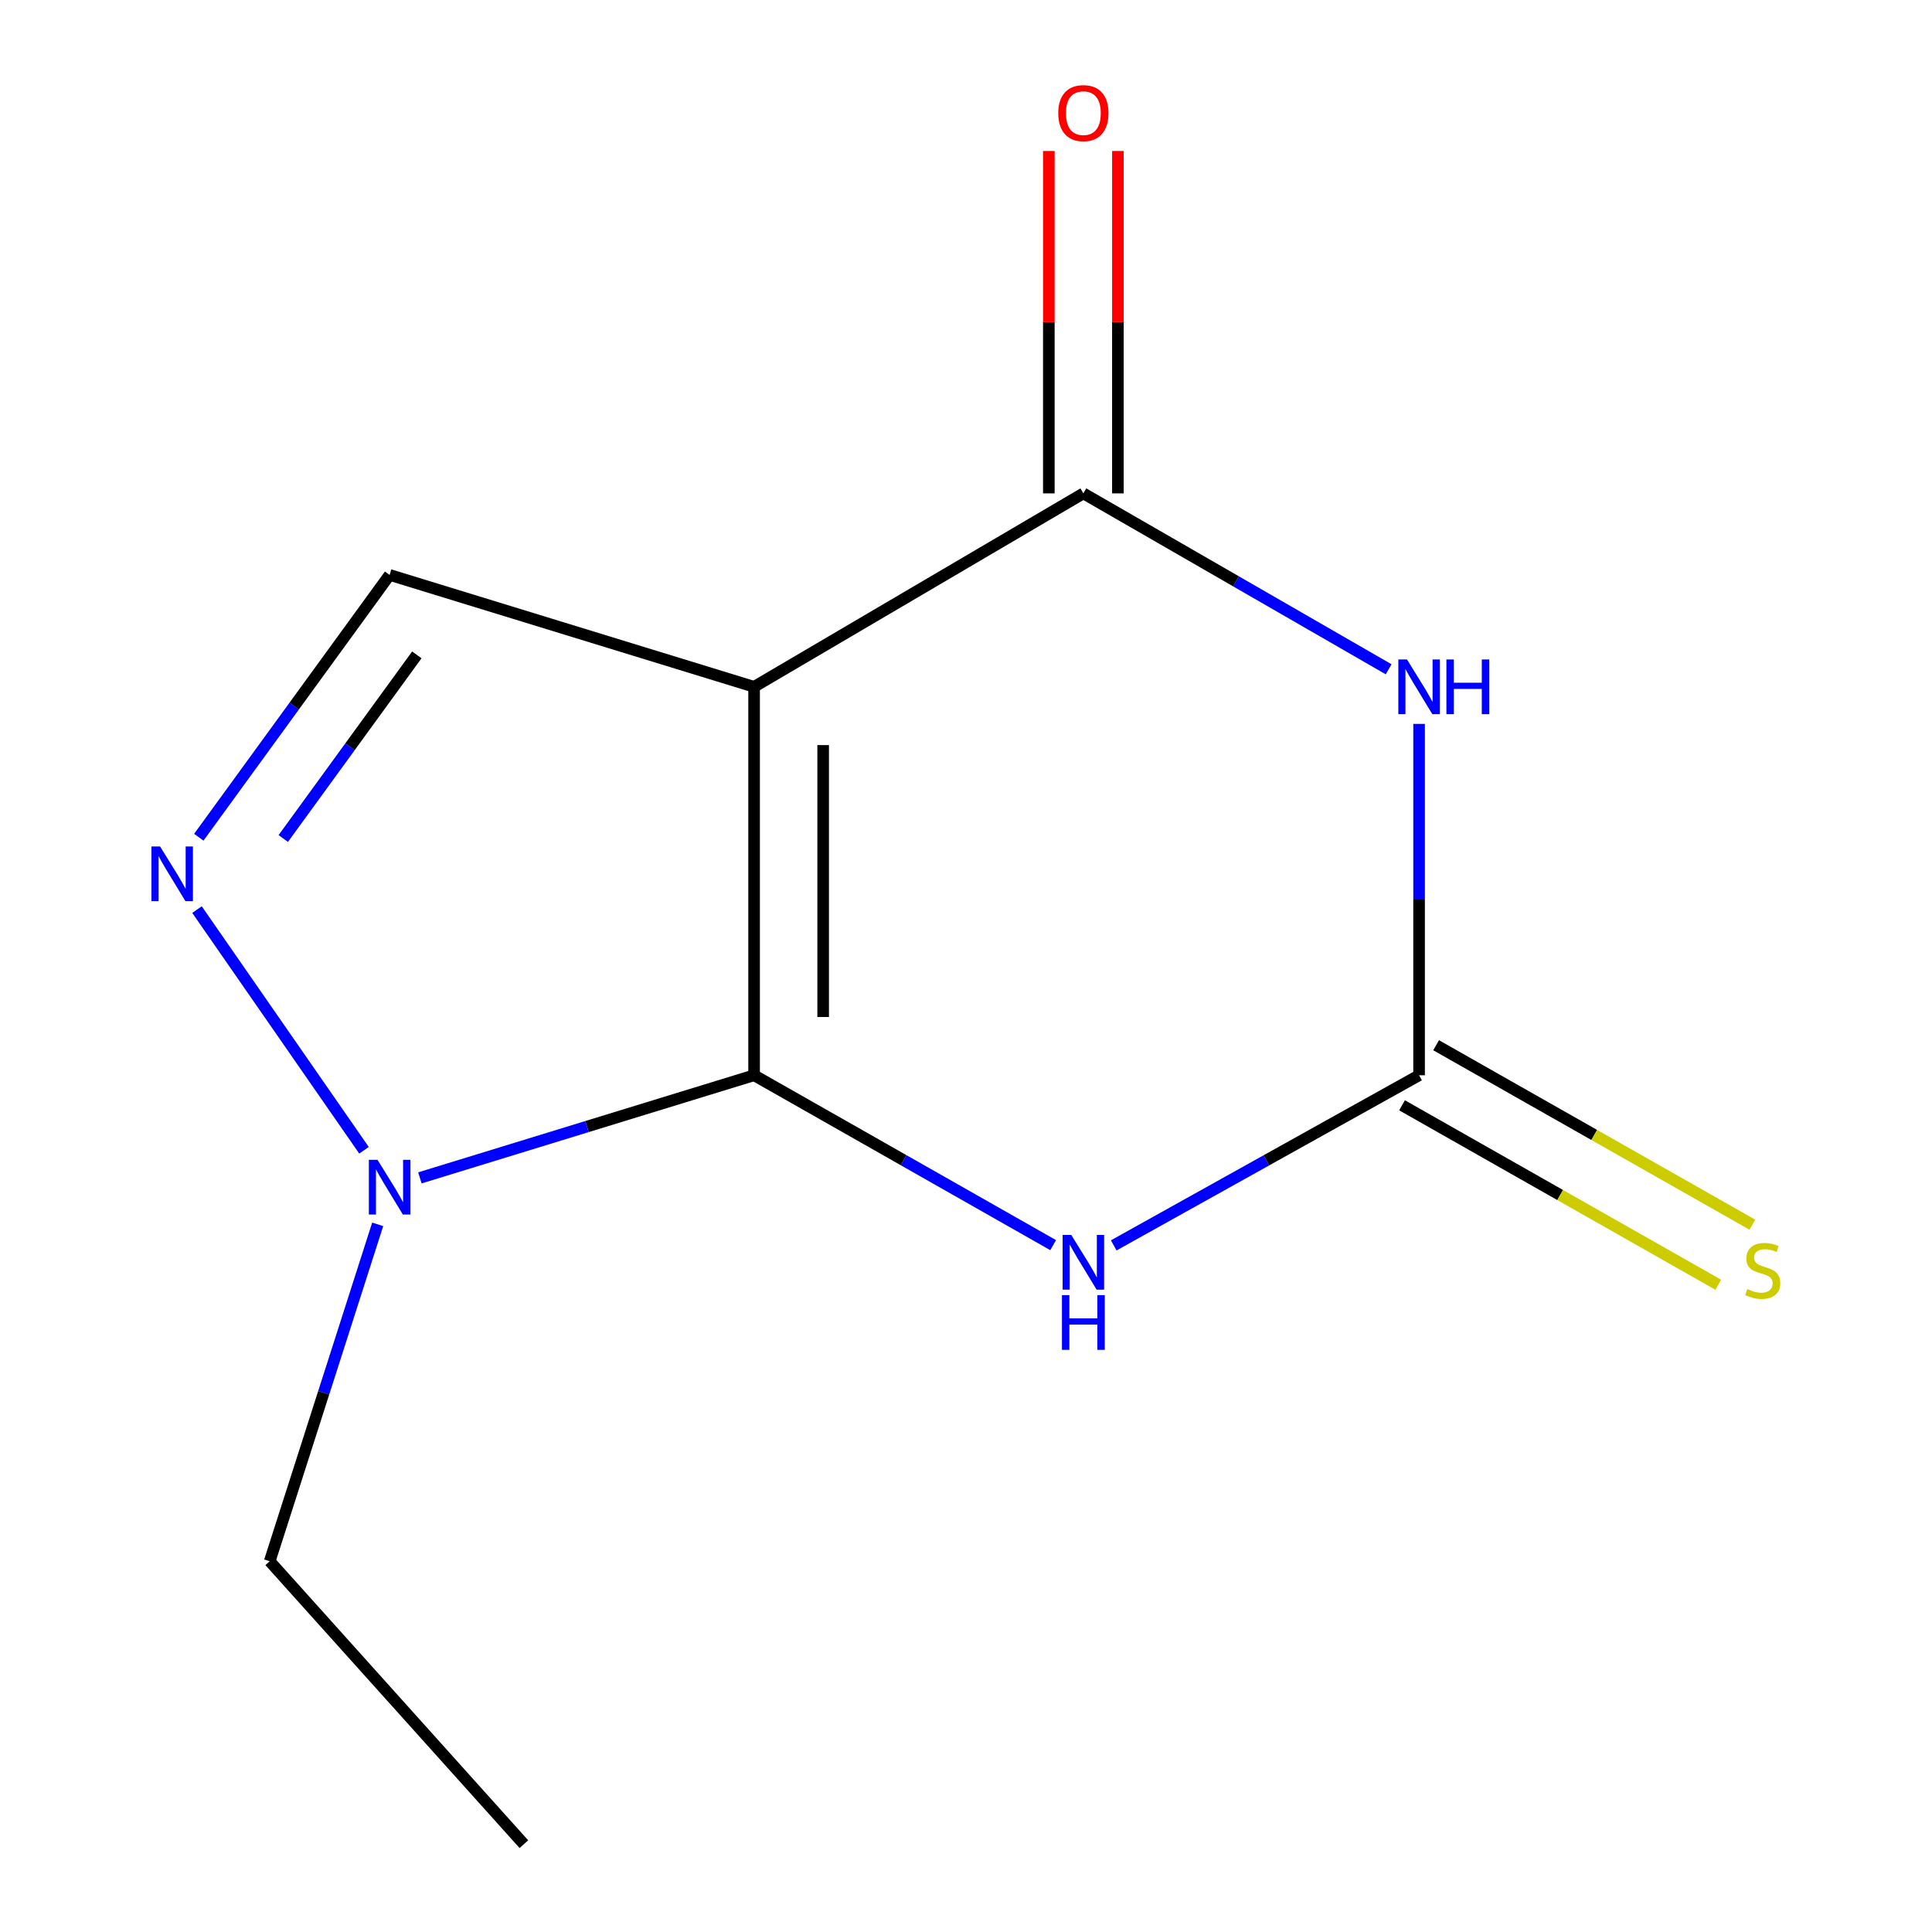 <?xml version='1.0' encoding='iso-8859-1'?>
<svg version='1.1' baseProfile='full'
              xmlns='http://www.w3.org/2000/svg'
                      xmlns:rdkit='http://www.rdkit.org/xml'
                      xmlns:xlink='http://www.w3.org/1999/xlink'
                  xml:space='preserve'
width='1000px' height='1000px' viewBox='0 0 1000 1000'>
<!-- END OF HEADER -->
<rect style='opacity:1.0;fill:#FFFFFF;stroke:none' width='1000' height='1000' x='0' y='0'> </rect>
<path class='bond-0' d='M 390.319,556.552 L 390.319,355.5' style='fill:none;fill-rule:evenodd;stroke:#000000;stroke-width:6px;stroke-linecap:butt;stroke-linejoin:miter;stroke-opacity:1' />
<path class='bond-0' d='M 426.065,526.395 L 426.065,385.658' style='fill:none;fill-rule:evenodd;stroke:#000000;stroke-width:6px;stroke-linecap:butt;stroke-linejoin:miter;stroke-opacity:1' />
<path class='bond-1' d='M 390.319,556.552 L 467.713,600.516' style='fill:none;fill-rule:evenodd;stroke:#000000;stroke-width:6px;stroke-linecap:butt;stroke-linejoin:miter;stroke-opacity:1' />
<path class='bond-1' d='M 467.713,600.516 L 545.108,644.48' style='fill:none;fill-rule:evenodd;stroke:#0000FF;stroke-width:6px;stroke-linecap:butt;stroke-linejoin:miter;stroke-opacity:1' />
<path class='bond-5' d='M 390.319,556.552 L 303.826,583.11' style='fill:none;fill-rule:evenodd;stroke:#000000;stroke-width:6px;stroke-linecap:butt;stroke-linejoin:miter;stroke-opacity:1' />
<path class='bond-5' d='M 303.826,583.11 L 217.333,609.668' style='fill:none;fill-rule:evenodd;stroke:#0000FF;stroke-width:6px;stroke-linecap:butt;stroke-linejoin:miter;stroke-opacity:1' />
<path class='bond-3' d='M 390.319,355.5 L 560.748,255.372' style='fill:none;fill-rule:evenodd;stroke:#000000;stroke-width:6px;stroke-linecap:butt;stroke-linejoin:miter;stroke-opacity:1' />
<path class='bond-7' d='M 390.319,355.5 L 201.659,297.572' style='fill:none;fill-rule:evenodd;stroke:#000000;stroke-width:6px;stroke-linecap:butt;stroke-linejoin:miter;stroke-opacity:1' />
<path class='bond-4' d='M 576.461,644.61 L 655.488,600.581' style='fill:none;fill-rule:evenodd;stroke:#0000FF;stroke-width:6px;stroke-linecap:butt;stroke-linejoin:miter;stroke-opacity:1' />
<path class='bond-4' d='M 655.488,600.581 L 734.514,556.552' style='fill:none;fill-rule:evenodd;stroke:#000000;stroke-width:6px;stroke-linecap:butt;stroke-linejoin:miter;stroke-opacity:1' />
<path class='bond-2' d='M 734.514,374.687 L 734.514,465.619' style='fill:none;fill-rule:evenodd;stroke:#0000FF;stroke-width:6px;stroke-linecap:butt;stroke-linejoin:miter;stroke-opacity:1' />
<path class='bond-2' d='M 734.514,465.619 L 734.514,556.552' style='fill:none;fill-rule:evenodd;stroke:#000000;stroke-width:6px;stroke-linecap:butt;stroke-linejoin:miter;stroke-opacity:1' />
<path class='bond-13' d='M 718.76,346.423 L 639.754,300.897' style='fill:none;fill-rule:evenodd;stroke:#0000FF;stroke-width:6px;stroke-linecap:butt;stroke-linejoin:miter;stroke-opacity:1' />
<path class='bond-13' d='M 639.754,300.897 L 560.748,255.372' style='fill:none;fill-rule:evenodd;stroke:#000000;stroke-width:6px;stroke-linecap:butt;stroke-linejoin:miter;stroke-opacity:1' />
<path class='bond-9' d='M 578.621,255.372 L 578.621,166.762' style='fill:none;fill-rule:evenodd;stroke:#000000;stroke-width:6px;stroke-linecap:butt;stroke-linejoin:miter;stroke-opacity:1' />
<path class='bond-9' d='M 578.621,166.762 L 578.621,78.153' style='fill:none;fill-rule:evenodd;stroke:#FF0000;stroke-width:6px;stroke-linecap:butt;stroke-linejoin:miter;stroke-opacity:1' />
<path class='bond-9' d='M 542.875,255.372 L 542.875,166.762' style='fill:none;fill-rule:evenodd;stroke:#000000;stroke-width:6px;stroke-linecap:butt;stroke-linejoin:miter;stroke-opacity:1' />
<path class='bond-9' d='M 542.875,166.762 L 542.875,78.153' style='fill:none;fill-rule:evenodd;stroke:#FF0000;stroke-width:6px;stroke-linecap:butt;stroke-linejoin:miter;stroke-opacity:1' />
<path class='bond-8' d='M 725.693,572.097 L 807.534,618.541' style='fill:none;fill-rule:evenodd;stroke:#000000;stroke-width:6px;stroke-linecap:butt;stroke-linejoin:miter;stroke-opacity:1' />
<path class='bond-8' d='M 807.534,618.541 L 889.376,664.985' style='fill:none;fill-rule:evenodd;stroke:#CCCC00;stroke-width:6px;stroke-linecap:butt;stroke-linejoin:miter;stroke-opacity:1' />
<path class='bond-8' d='M 743.335,541.008 L 825.177,587.452' style='fill:none;fill-rule:evenodd;stroke:#000000;stroke-width:6px;stroke-linecap:butt;stroke-linejoin:miter;stroke-opacity:1' />
<path class='bond-8' d='M 825.177,587.452 L 907.019,633.896' style='fill:none;fill-rule:evenodd;stroke:#CCCC00;stroke-width:6px;stroke-linecap:butt;stroke-linejoin:miter;stroke-opacity:1' />
<path class='bond-6' d='M 188.409,595.386 L 101.965,470.807' style='fill:none;fill-rule:evenodd;stroke:#0000FF;stroke-width:6px;stroke-linecap:butt;stroke-linejoin:miter;stroke-opacity:1' />
<path class='bond-10' d='M 195.491,633.724 L 167.545,720.915' style='fill:none;fill-rule:evenodd;stroke:#0000FF;stroke-width:6px;stroke-linecap:butt;stroke-linejoin:miter;stroke-opacity:1' />
<path class='bond-10' d='M 167.545,720.915 L 139.6,808.106' style='fill:none;fill-rule:evenodd;stroke:#000000;stroke-width:6px;stroke-linecap:butt;stroke-linejoin:miter;stroke-opacity:1' />
<path class='bond-12' d='M 102.897,433.35 L 152.278,365.461' style='fill:none;fill-rule:evenodd;stroke:#0000FF;stroke-width:6px;stroke-linecap:butt;stroke-linejoin:miter;stroke-opacity:1' />
<path class='bond-12' d='M 152.278,365.461 L 201.659,297.572' style='fill:none;fill-rule:evenodd;stroke:#000000;stroke-width:6px;stroke-linecap:butt;stroke-linejoin:miter;stroke-opacity:1' />
<path class='bond-12' d='M 146.619,434.01 L 181.186,386.488' style='fill:none;fill-rule:evenodd;stroke:#0000FF;stroke-width:6px;stroke-linecap:butt;stroke-linejoin:miter;stroke-opacity:1' />
<path class='bond-12' d='M 181.186,386.488 L 215.752,338.965' style='fill:none;fill-rule:evenodd;stroke:#000000;stroke-width:6px;stroke-linecap:butt;stroke-linejoin:miter;stroke-opacity:1' />
<path class='bond-11' d='M 139.6,808.106 L 271.165,954.545' style='fill:none;fill-rule:evenodd;stroke:#000000;stroke-width:6px;stroke-linecap:butt;stroke-linejoin:miter;stroke-opacity:1' />
<path  class='atom-2' d='M 554.488 639.205
L 563.768 654.205
Q 564.688 655.685, 566.168 658.365
Q 567.648 661.045, 567.728 661.205
L 567.728 639.205
L 571.488 639.205
L 571.488 667.525
L 567.608 667.525
L 557.648 651.125
Q 556.488 649.205, 555.248 647.005
Q 554.048 644.805, 553.688 644.125
L 553.688 667.525
L 550.008 667.525
L 550.008 639.205
L 554.488 639.205
' fill='#0000FF'/>
<path  class='atom-2' d='M 549.668 670.357
L 553.508 670.357
L 553.508 682.397
L 567.988 682.397
L 567.988 670.357
L 571.828 670.357
L 571.828 698.677
L 567.988 698.677
L 567.988 685.597
L 553.508 685.597
L 553.508 698.677
L 549.668 698.677
L 549.668 670.357
' fill='#0000FF'/>
<path  class='atom-3' d='M 728.254 341.34
L 737.534 356.34
Q 738.454 357.82, 739.934 360.5
Q 741.414 363.18, 741.494 363.34
L 741.494 341.34
L 745.254 341.34
L 745.254 369.66
L 741.374 369.66
L 731.414 353.26
Q 730.254 351.34, 729.014 349.14
Q 727.814 346.94, 727.454 346.26
L 727.454 369.66
L 723.774 369.66
L 723.774 341.34
L 728.254 341.34
' fill='#0000FF'/>
<path  class='atom-3' d='M 748.654 341.34
L 752.494 341.34
L 752.494 353.38
L 766.974 353.38
L 766.974 341.34
L 770.814 341.34
L 770.814 369.66
L 766.974 369.66
L 766.974 356.58
L 752.494 356.58
L 752.494 369.66
L 748.654 369.66
L 748.654 341.34
' fill='#0000FF'/>
<path  class='atom-6' d='M 195.399 600.321
L 204.679 615.321
Q 205.599 616.801, 207.079 619.481
Q 208.559 622.161, 208.639 622.321
L 208.639 600.321
L 212.399 600.321
L 212.399 628.641
L 208.519 628.641
L 198.559 612.241
Q 197.399 610.321, 196.159 608.121
Q 194.959 605.921, 194.599 605.241
L 194.599 628.641
L 190.919 628.641
L 190.919 600.321
L 195.399 600.321
' fill='#0000FF'/>
<path  class='atom-7' d='M 82.858 438.133
L 92.138 453.133
Q 93.058 454.613, 94.538 457.293
Q 96.018 459.973, 96.098 460.133
L 96.098 438.133
L 99.858 438.133
L 99.858 466.453
L 95.978 466.453
L 86.018 450.053
Q 84.858 448.133, 83.618 445.933
Q 82.418 443.733, 82.058 443.053
L 82.058 466.453
L 78.378 466.453
L 78.378 438.133
L 82.858 438.133
' fill='#0000FF'/>
<path  class='atom-9' d='M 904.391 667.215
Q 904.711 667.335, 906.031 667.895
Q 907.351 668.455, 908.791 668.815
Q 910.271 669.135, 911.711 669.135
Q 914.391 669.135, 915.951 667.855
Q 917.511 666.535, 917.511 664.255
Q 917.511 662.695, 916.711 661.735
Q 915.951 660.775, 914.751 660.255
Q 913.551 659.735, 911.551 659.135
Q 909.031 658.375, 907.511 657.655
Q 906.031 656.935, 904.951 655.415
Q 903.911 653.895, 903.911 651.335
Q 903.911 647.775, 906.311 645.575
Q 908.751 643.375, 913.551 643.375
Q 916.831 643.375, 920.551 644.935
L 919.631 648.015
Q 916.231 646.615, 913.671 646.615
Q 910.911 646.615, 909.391 647.775
Q 907.871 648.895, 907.911 650.855
Q 907.911 652.375, 908.671 653.295
Q 909.471 654.215, 910.591 654.735
Q 911.751 655.255, 913.671 655.855
Q 916.231 656.655, 917.751 657.455
Q 919.271 658.255, 920.351 659.895
Q 921.471 661.495, 921.471 664.255
Q 921.471 668.175, 918.831 670.295
Q 916.231 672.375, 911.871 672.375
Q 909.351 672.375, 907.431 671.815
Q 905.551 671.295, 903.311 670.375
L 904.391 667.215
' fill='#CCCC00'/>
<path  class='atom-10' d='M 547.748 58.55
Q 547.748 51.75, 551.108 47.95
Q 554.468 44.15, 560.748 44.15
Q 567.028 44.15, 570.388 47.95
Q 573.748 51.75, 573.748 58.55
Q 573.748 65.43, 570.348 69.35
Q 566.948 73.23, 560.748 73.23
Q 554.508 73.23, 551.108 69.35
Q 547.748 65.47, 547.748 58.55
M 560.748 70.03
Q 565.068 70.03, 567.388 67.15
Q 569.748 64.23, 569.748 58.55
Q 569.748 52.99, 567.388 50.19
Q 565.068 47.35, 560.748 47.35
Q 556.428 47.35, 554.068 50.15
Q 551.748 52.95, 551.748 58.55
Q 551.748 64.27, 554.068 67.15
Q 556.428 70.03, 560.748 70.03
' fill='#FF0000'/>
</svg>
